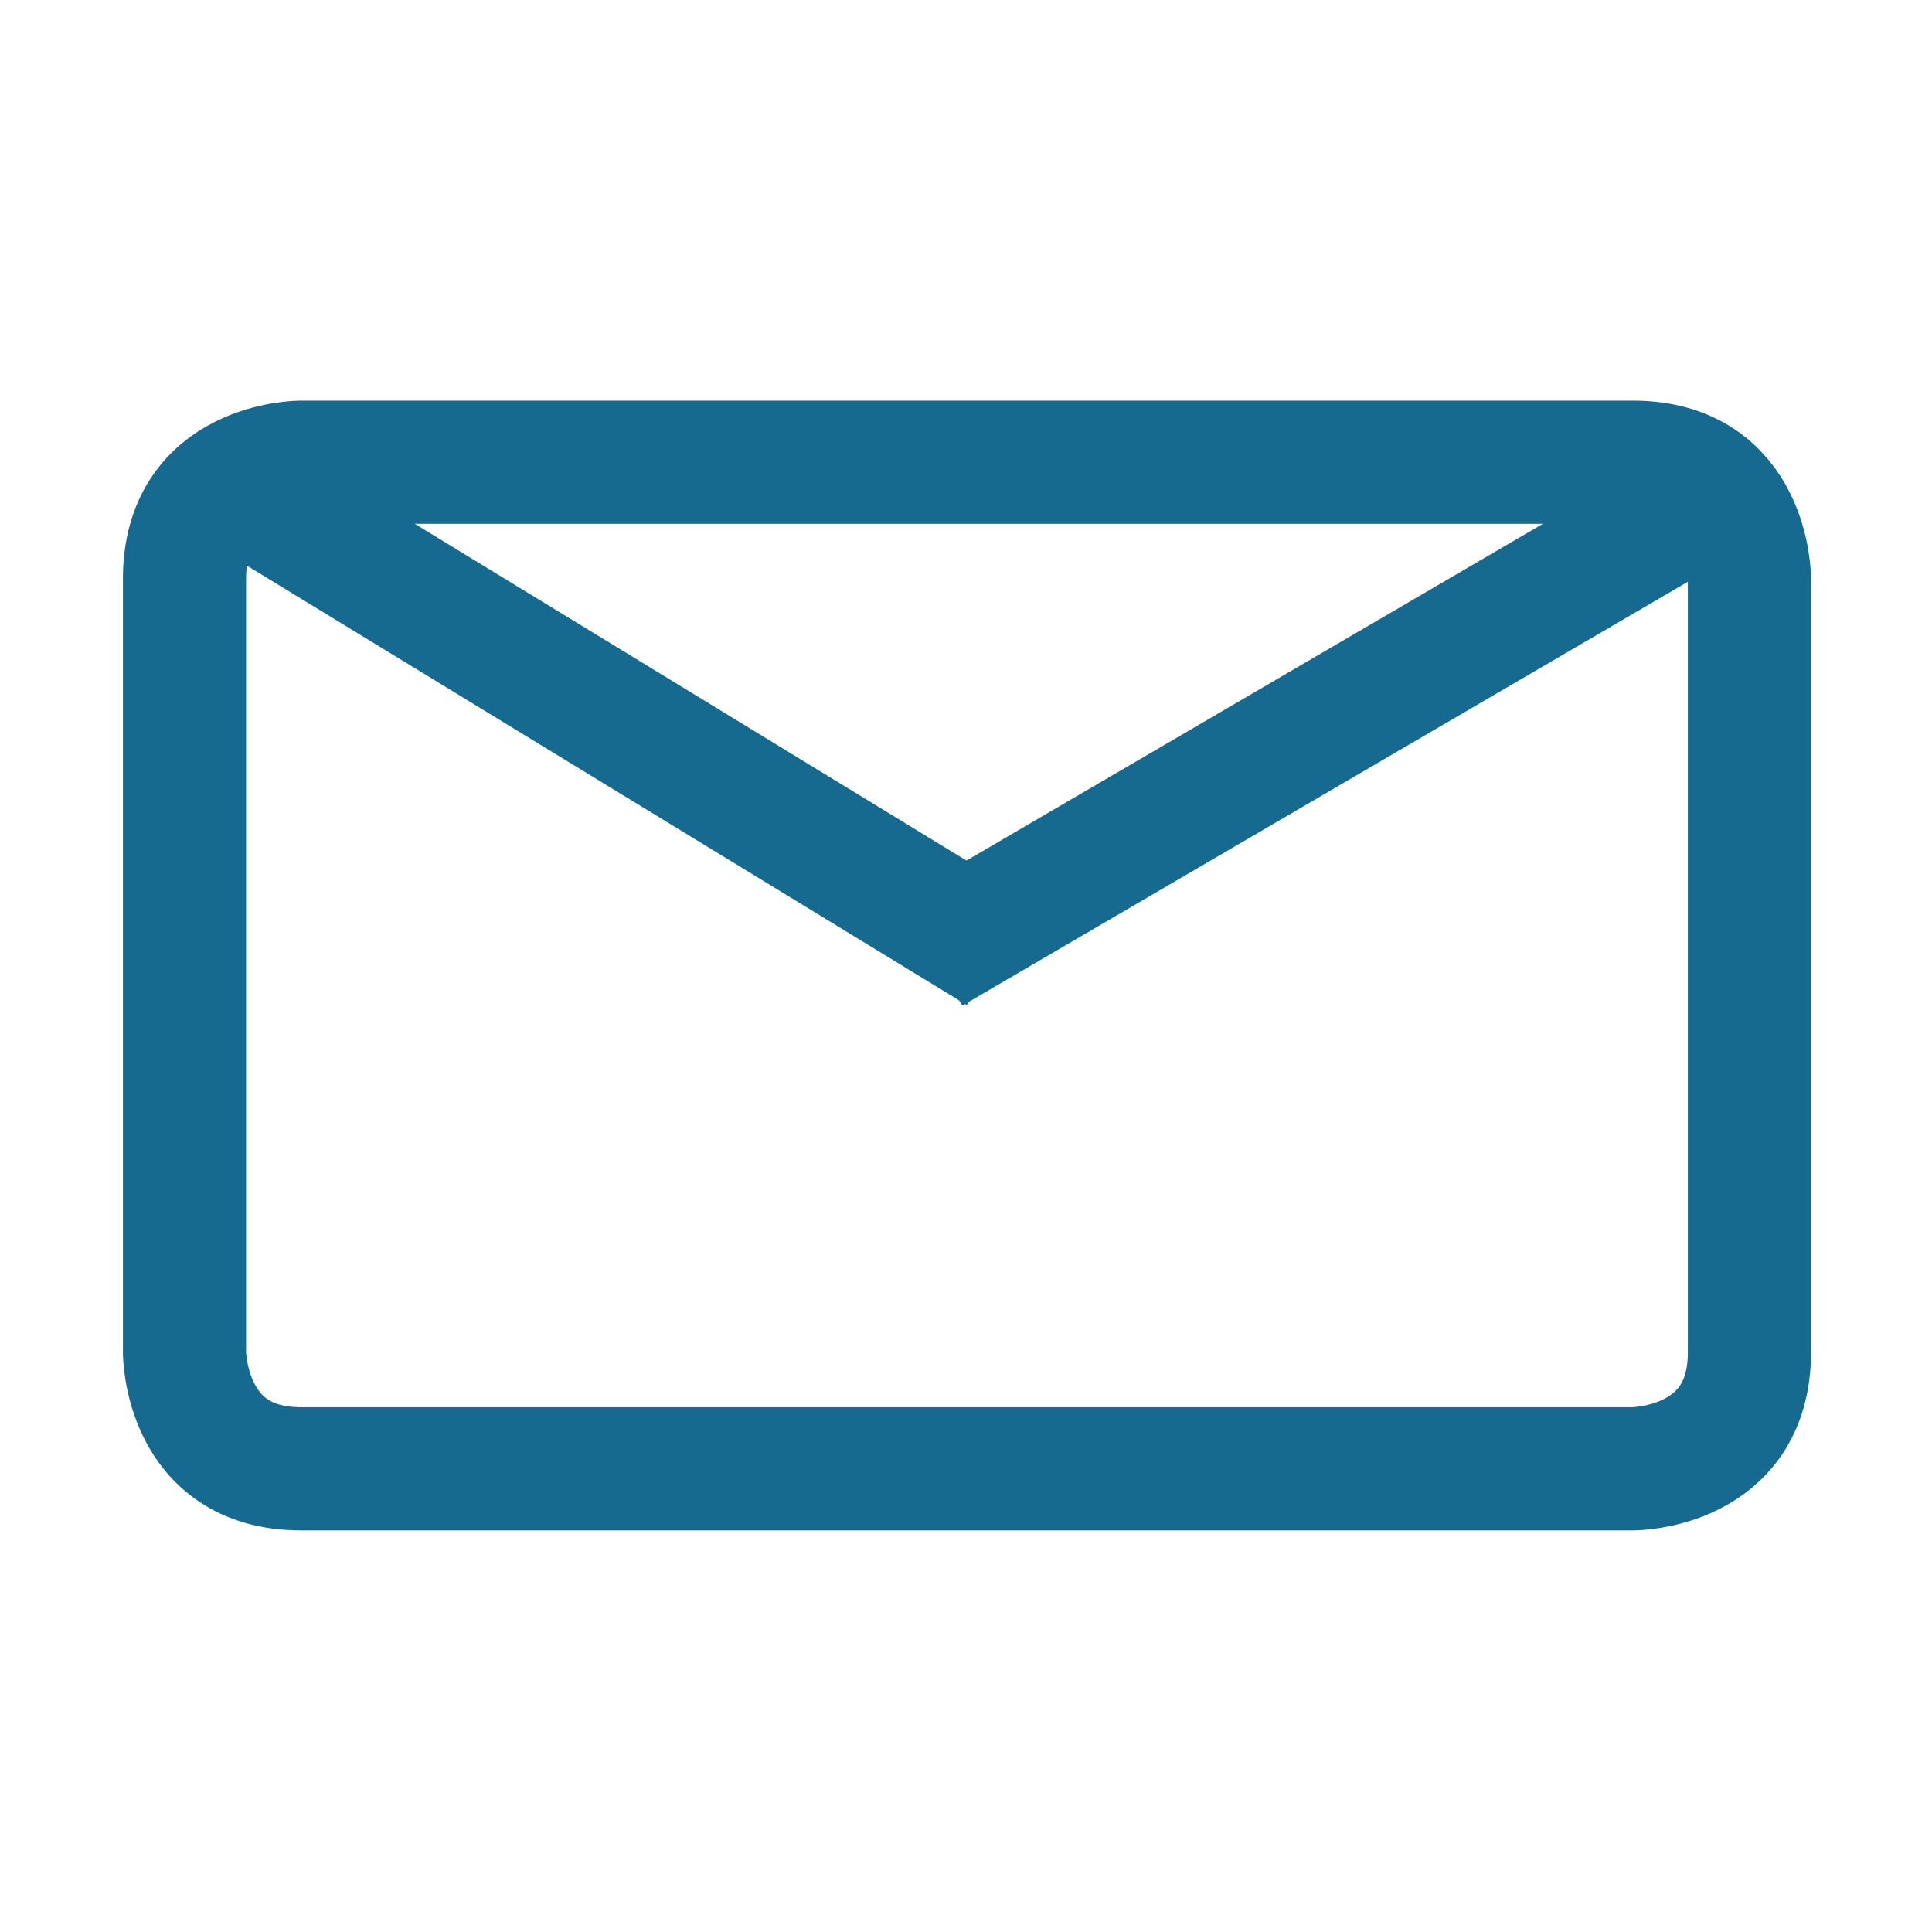 <?xml version="1.0" encoding="UTF-8"?>
<!-- Generator: Adobe Illustrator 18.0.0, SVG Export Plug-In . SVG Version: 6.00 Build 0)  -->
<svg xmlns="http://www.w3.org/2000/svg" xmlns:xlink="http://www.w3.org/1999/xlink" version="1.1" id="Ebene_1" x="0px" y="0px" viewBox="0 0 400 400" xml:space="preserve">
<g>
	<defs>
		<rect id="SVGID_1_" width="400" height="400"></rect>
	</defs>
	<clipPath id="SVGID_2_">
		<use xlink:href="#SVGID_1_" overflow="visible"></use>
	</clipPath>
	<path clip-path="url(#SVGID_2_)" fill="none" stroke="#166A8F" stroke-width="25.5" d="M62.3,95.7c0,0-24.1,0-24.1,24.1V280   c0,0,0,24.1,24.1,24.1h275.8c0,0,24.1,0,24.1-24.1V119.8c0,0,0-24.1-24.1-24.1H62.3z"></path>
</g>
<line fill="none" stroke="#166A8F" stroke-width="25.5" x1="348.9" y1="106" x2="192.8" y2="197.2"></line>
<g>
	<defs>
		<rect id="SVGID_3_" width="400" height="400"></rect>
	</defs>
	<clipPath id="SVGID_4_">
		<use xlink:href="#SVGID_3_" overflow="visible"></use>
	</clipPath>
	<line clip-path="url(#SVGID_4_)" fill="none" stroke="#166A8F" stroke-width="25.5" x1="206.8" y1="197.2" x2="45.6" y2="98.8"></line>
</g>
</svg>
